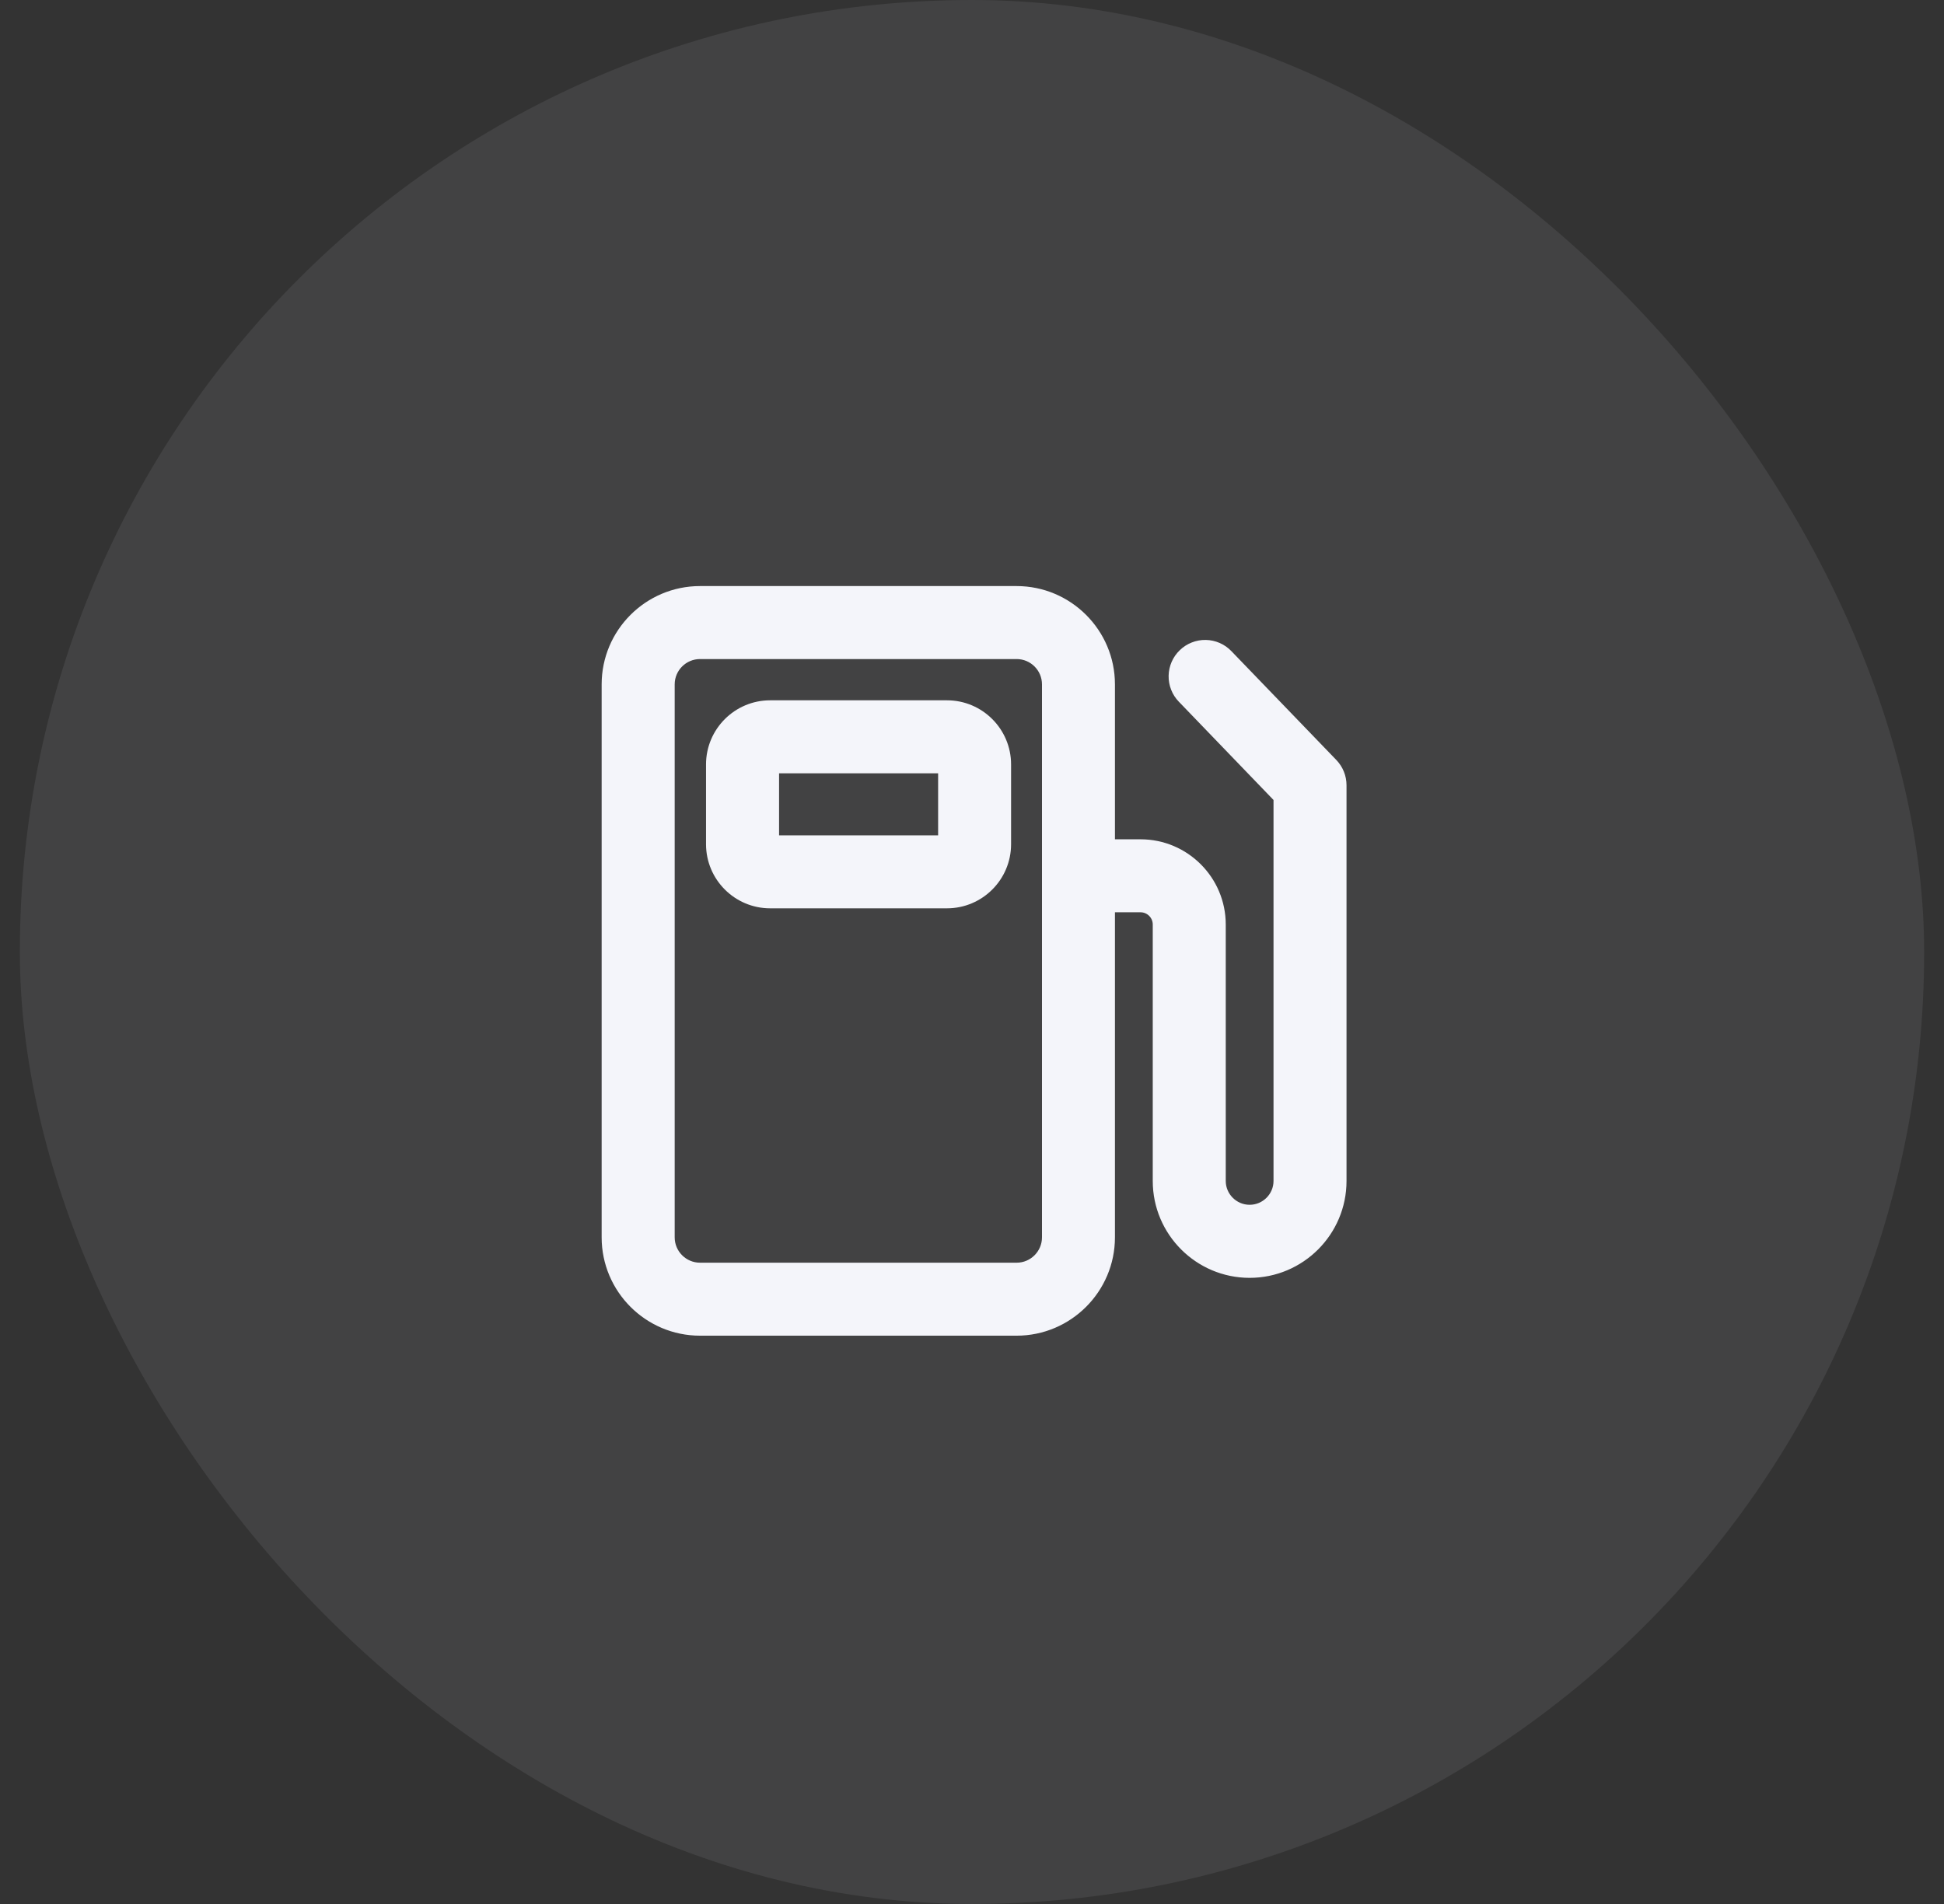 <svg width="49" height="48" viewBox="0 0 49 48" fill="none" xmlns="http://www.w3.org/2000/svg">
<rect x="0" y="0" width="49" height="48" fill="#333333" stroke="none"/>
<rect x="0.5" width="48" height="48" rx="24" fill="#F4F5FA" fill-opacity="0.08"/>
<path d="M23.87 17.855H19.412C18.632 17.855 17.996 18.49 17.996 19.271V21.283C17.996 22.063 18.631 22.699 19.412 22.699H23.869C24.649 22.699 25.285 22.065 25.285 21.283V19.271C25.285 18.49 24.65 17.855 23.87 17.855ZM23.845 21.259H19.437V19.295H23.846V21.259H23.845Z" fill="#F4F5FA" stroke="#F4F5FA" stroke-width="0.4"/>
<path d="M33.538 19.297L30.894 16.554C30.829 16.486 30.751 16.431 30.664 16.393C30.577 16.355 30.484 16.335 30.39 16.333C30.295 16.331 30.201 16.348 30.113 16.383C30.025 16.417 29.945 16.469 29.877 16.535C29.809 16.6 29.754 16.678 29.716 16.765C29.678 16.852 29.658 16.945 29.656 17.039C29.654 17.134 29.671 17.228 29.706 17.316C29.74 17.404 29.792 17.484 29.858 17.552L32.3 20.087V29.772C32.3 30.213 31.94 30.573 31.498 30.573C31.056 30.573 30.696 30.213 30.696 29.772V23.307C30.696 22.233 29.823 21.359 28.748 21.359H27.903V17.253C27.903 15.997 26.88 14.975 25.624 14.975H17.644C16.388 14.975 15.365 15.997 15.365 17.253V31.194C15.365 32.45 16.388 33.473 17.644 33.473H25.624C26.88 33.473 27.903 32.45 27.903 31.194V22.799H28.748C29.028 22.799 29.256 23.027 29.256 23.307V29.773C29.256 31.009 30.262 32.015 31.498 32.015C32.734 32.015 33.74 31.009 33.74 29.773V19.796C33.74 19.61 33.668 19.431 33.538 19.297ZM26.464 31.194C26.464 31.657 26.087 32.033 25.625 32.033H17.645C17.182 32.033 16.806 31.656 16.806 31.194V17.253C16.806 16.79 17.183 16.415 17.645 16.415H25.625C26.088 16.415 26.464 16.791 26.464 17.253V31.194Z" fill="#F4F5FA" stroke="#F4F5FA" stroke-width="0.4"/>
</svg>
